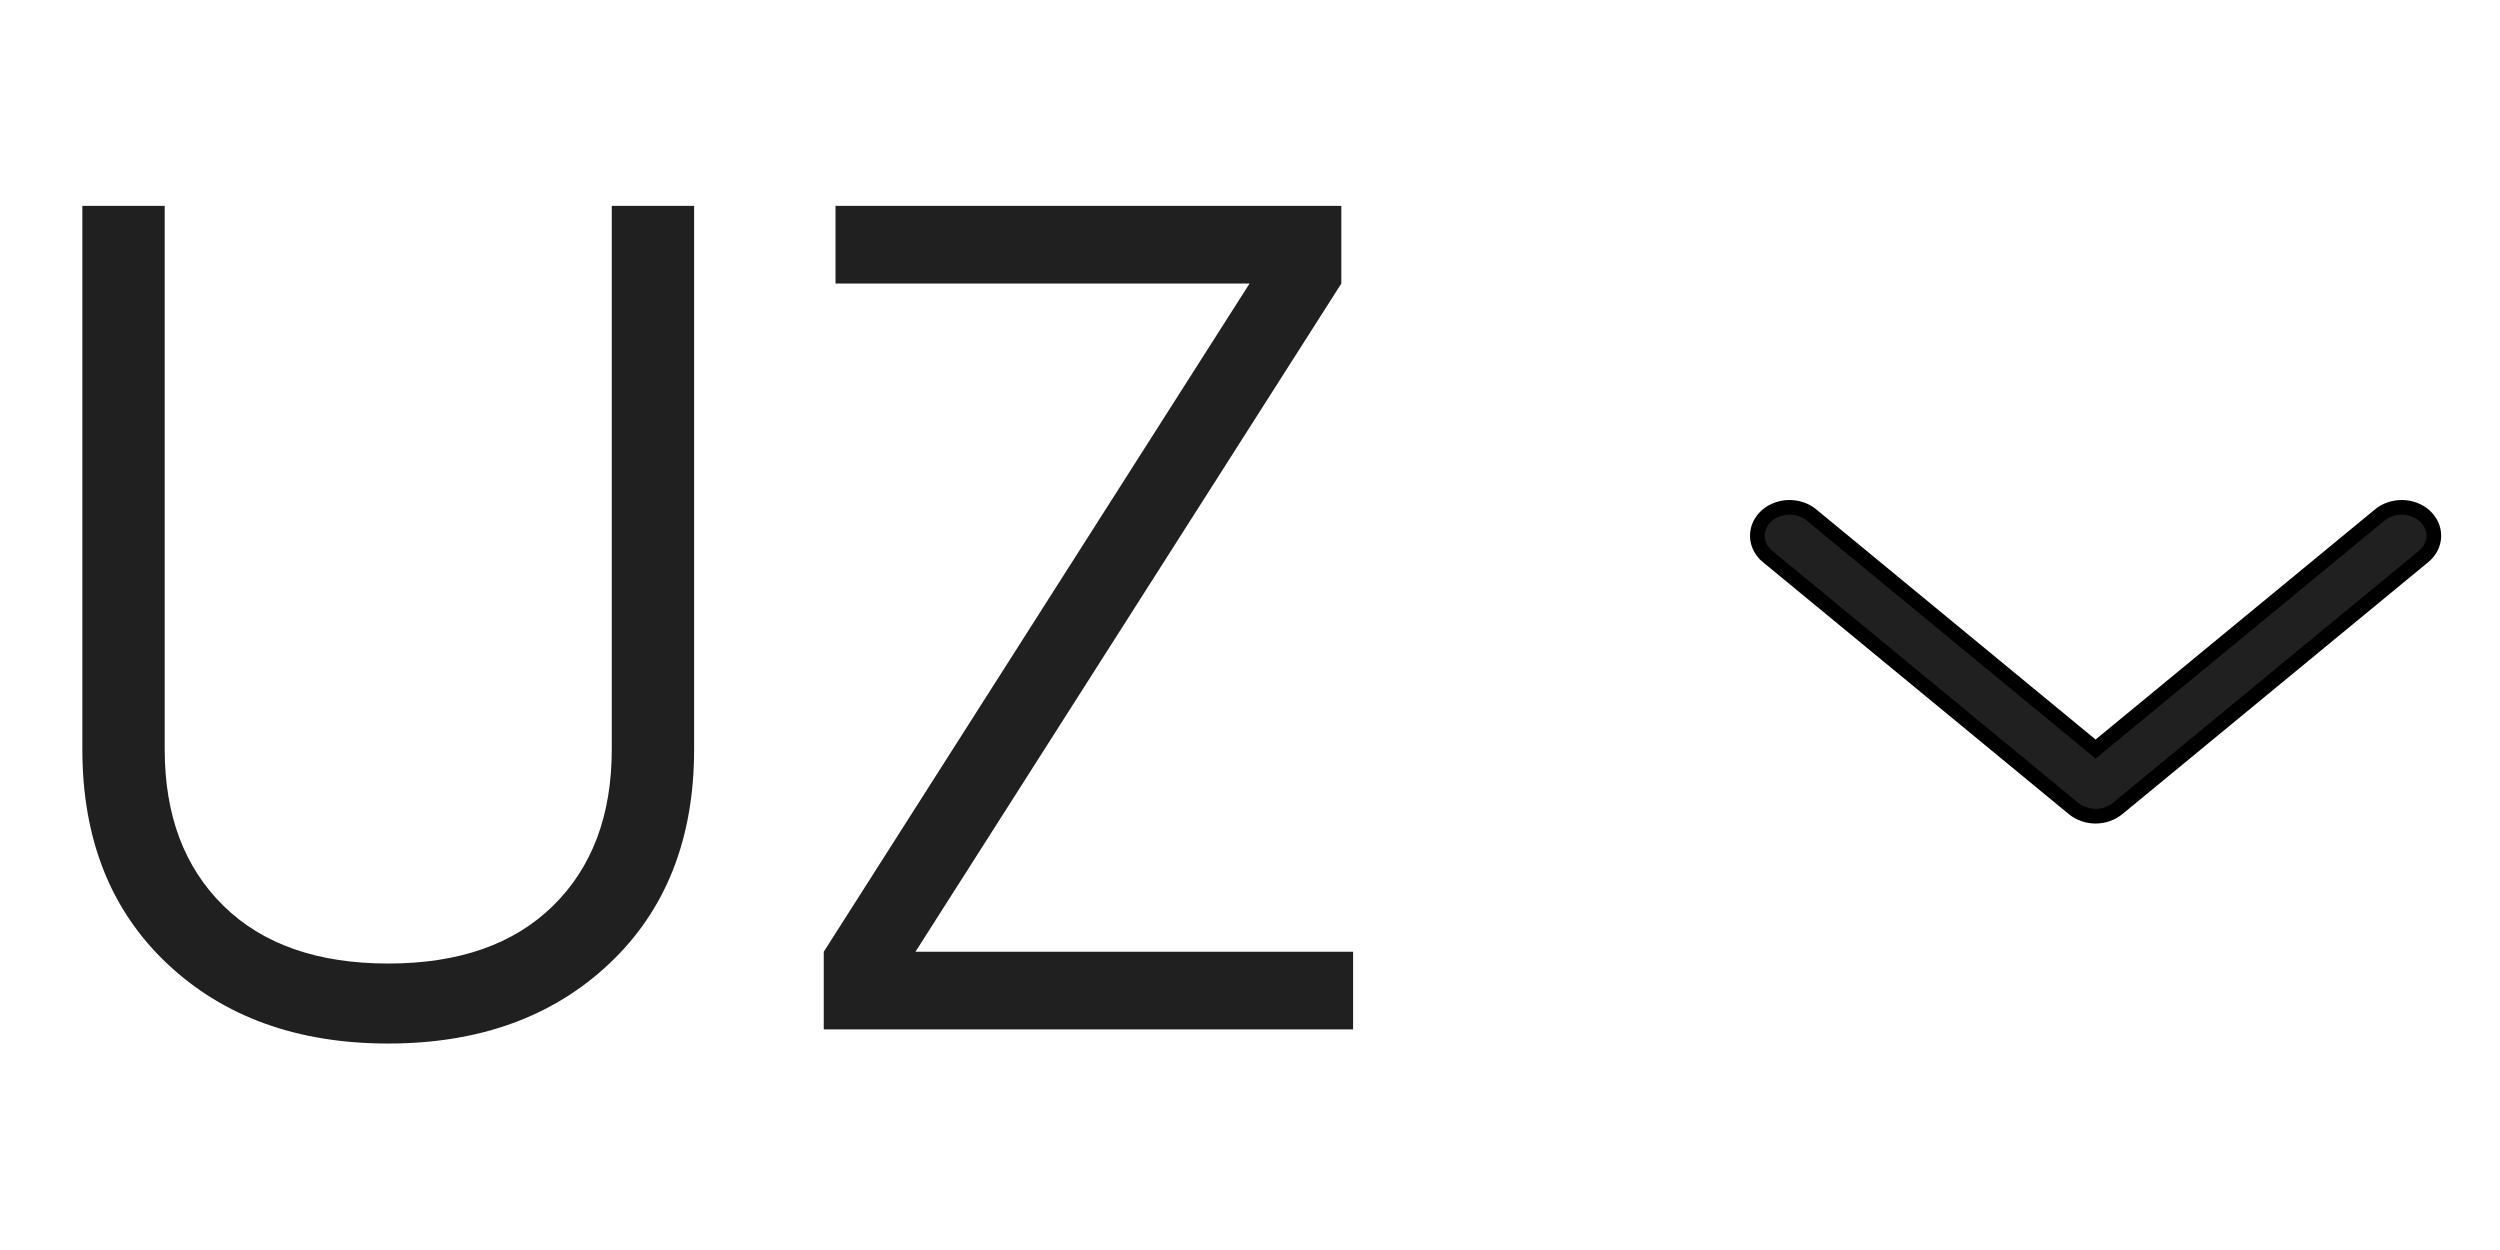 <?xml version="1.0" encoding="UTF-8"?> <svg xmlns="http://www.w3.org/2000/svg" width="34" height="17" viewBox="0 0 34 17" fill="none"><path d="M8.288 13.104C7.52 13.829 6.517 14.192 5.28 14.192C4.043 14.192 3.04 13.829 2.272 13.104C1.504 12.379 1.12 11.408 1.12 10.192V2.8H2.24V10.192C2.24 11.088 2.507 11.797 3.04 12.32C3.573 12.843 4.32 13.104 5.28 13.104C6.24 13.104 6.987 12.843 7.52 12.32C8.053 11.797 8.32 11.088 8.32 10.192V2.8H9.44V10.192C9.44 11.408 9.056 12.379 8.288 13.104ZM12.45 12.944H18.402V14H11.203V12.944L16.994 3.856H11.363V2.8H18.242V3.856L12.45 12.944Z" fill="#202020"></path><path d="M28.201 10.996L28.201 10.996C28.284 11.064 28.391 11.1 28.5 11.1C28.609 11.1 28.716 11.064 28.799 10.996L28.799 10.996L32.958 7.57C32.958 7.57 32.958 7.57 32.959 7.57C33.001 7.536 33.035 7.494 33.06 7.447C33.085 7.399 33.099 7.347 33.1 7.293C33.101 7.24 33.09 7.187 33.067 7.138C33.044 7.09 33.011 7.047 32.97 7.011C32.929 6.975 32.881 6.948 32.829 6.929C32.777 6.91 32.722 6.9 32.666 6.9C32.611 6.9 32.555 6.909 32.503 6.927C32.451 6.945 32.402 6.971 32.361 7.006C32.361 7.006 32.361 7.006 32.361 7.007L28.5 10.187L24.64 7.007C24.639 7.006 24.639 7.006 24.639 7.006C24.598 6.971 24.549 6.945 24.497 6.927C24.445 6.909 24.39 6.9 24.334 6.9C24.278 6.9 24.223 6.91 24.171 6.929C24.119 6.948 24.071 6.975 24.03 7.011C23.989 7.047 23.956 7.09 23.933 7.138C23.91 7.187 23.899 7.24 23.9 7.293C23.901 7.347 23.915 7.399 23.94 7.447C23.965 7.494 23.999 7.536 24.041 7.57C24.042 7.57 24.042 7.57 24.042 7.57L28.201 10.996Z" fill="#202020" stroke="black" stroke-width="0.2"></path></svg> 